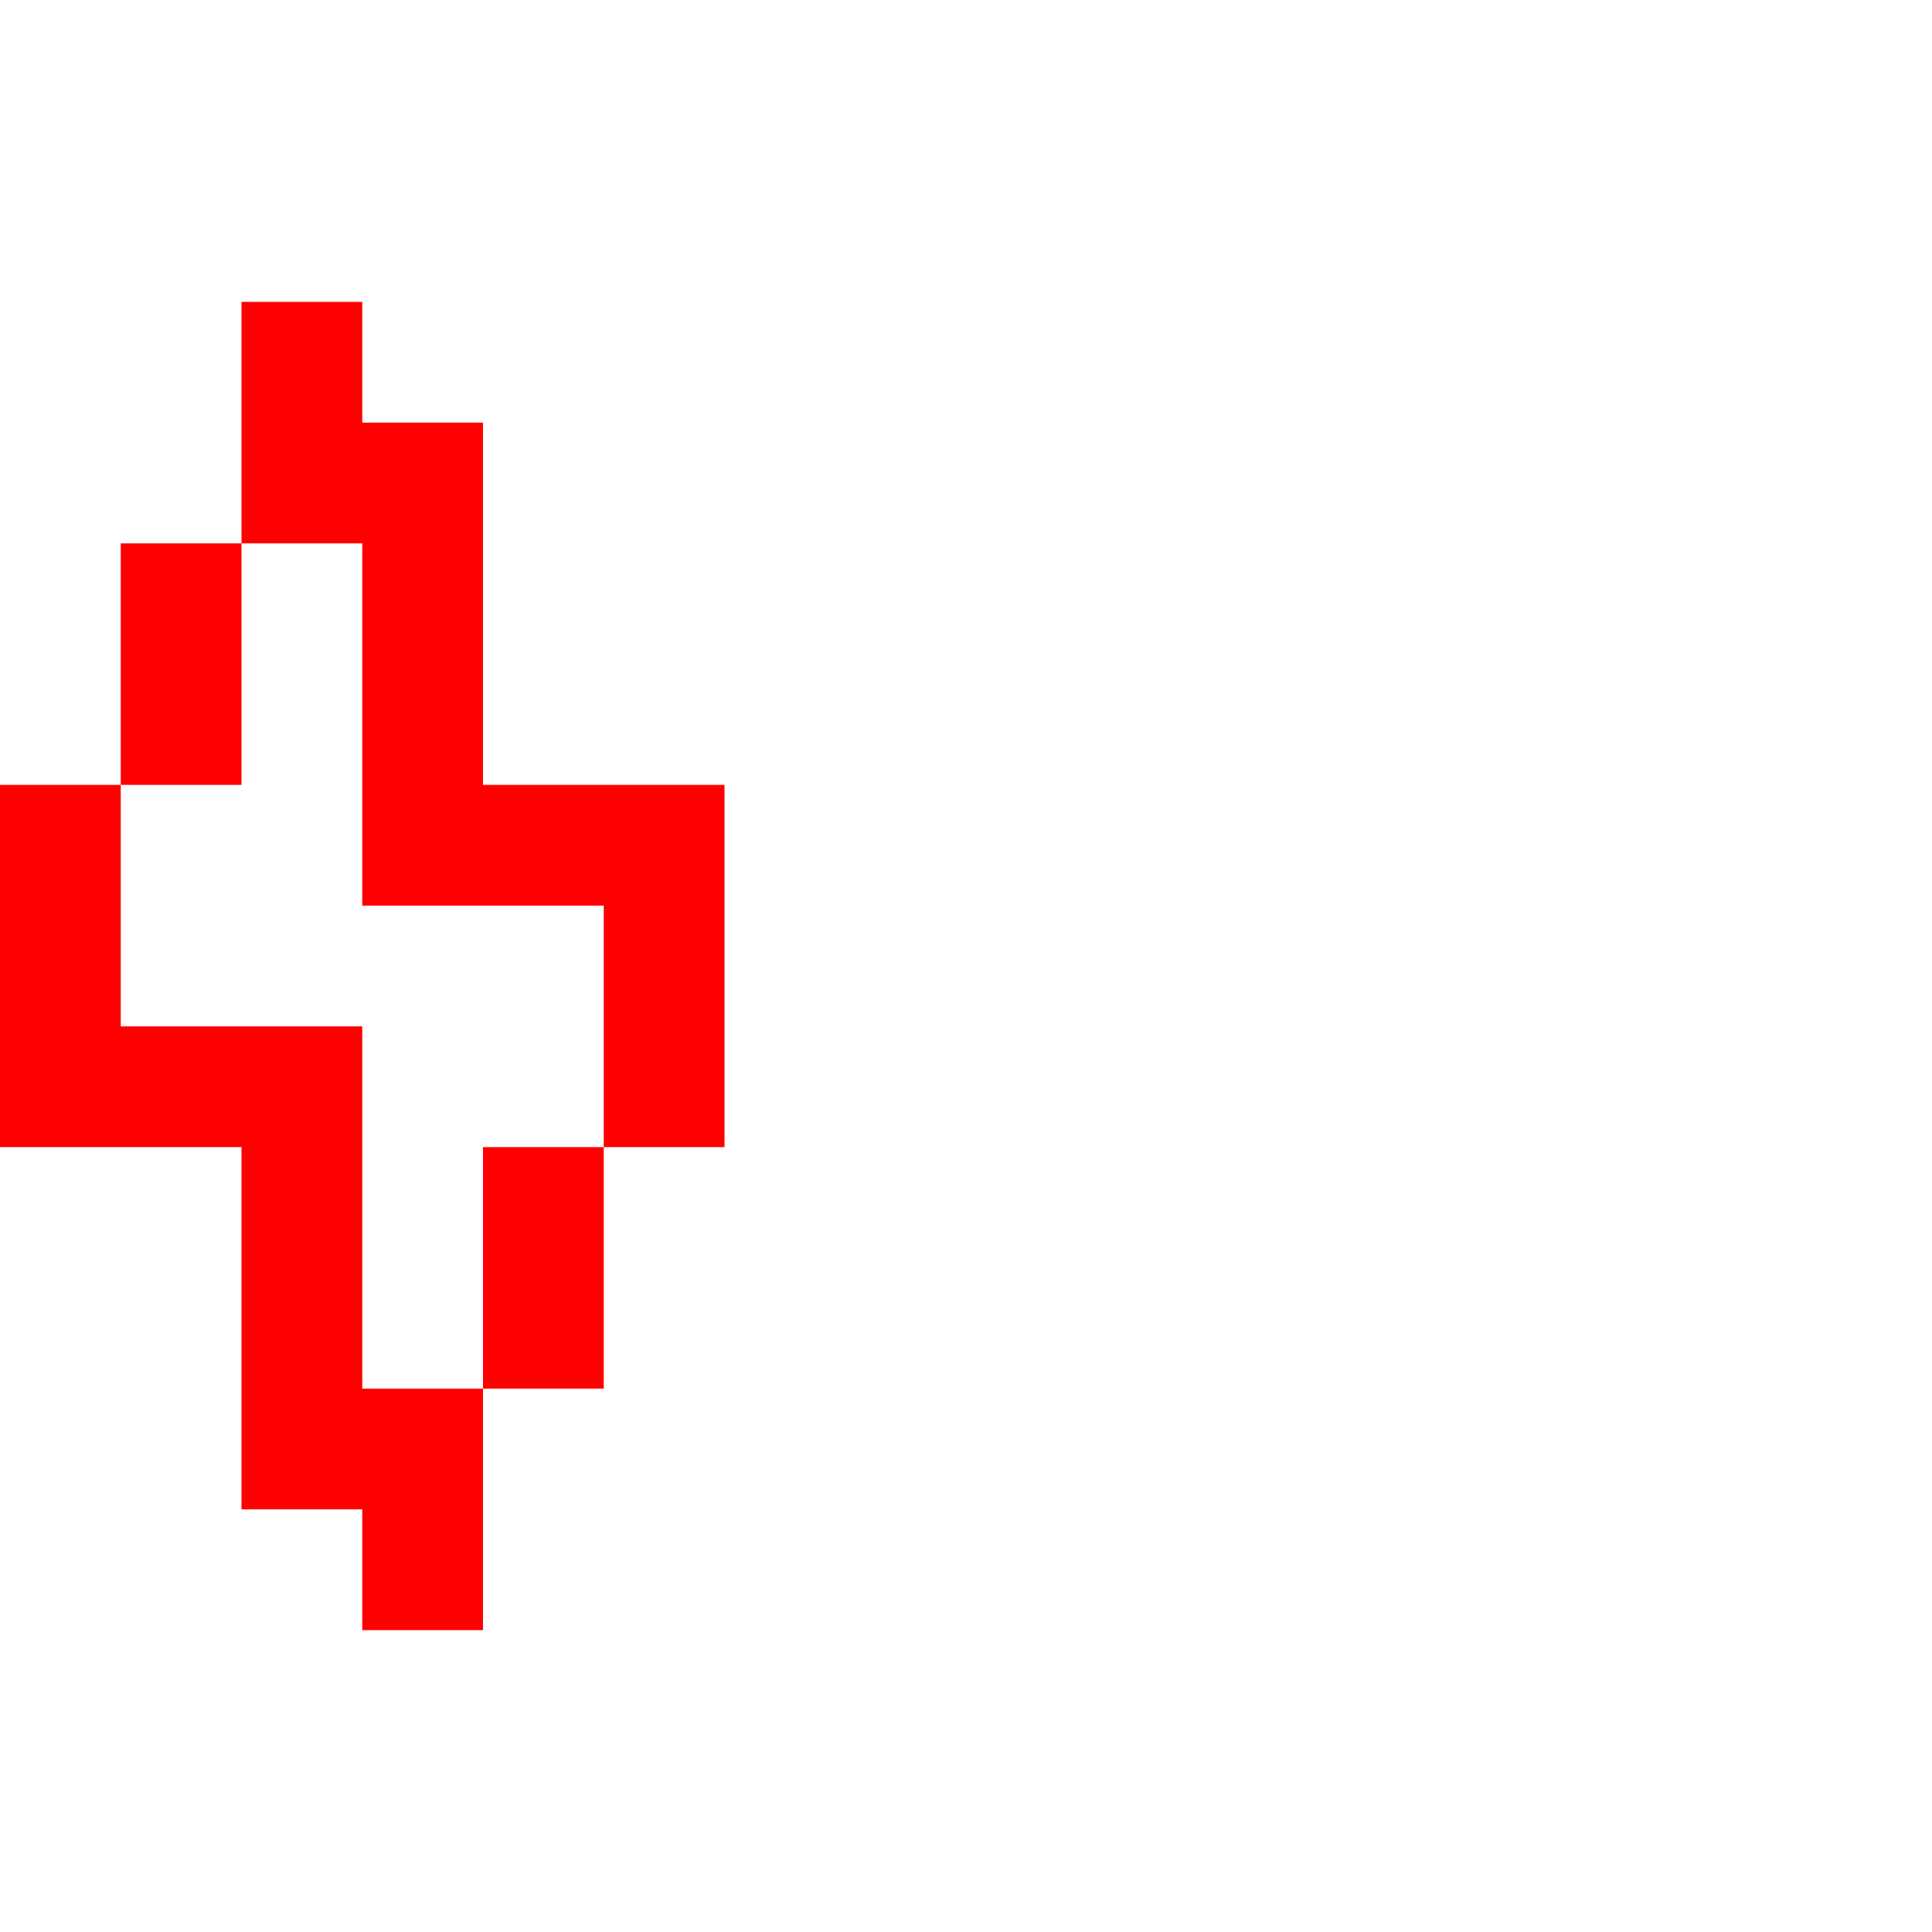 <?xml version="1.0" encoding="UTF-8"?> <svg xmlns="http://www.w3.org/2000/svg" width="56" height="56" viewBox="0 0 56 56" fill="none"> <path fill-rule="evenodd" clip-rule="evenodd" d="M7 8.75H10.5V12.25H14V22.75H21V26.25V33.25H17.5V26.25H14H10.5V22.75V15.75H7V8.75ZM3.5 22.75V15.75H7V22.75H3.5ZM14 40.25V47.25H10.5V43.75H7V33.25H0V29.75V22.75H3.5V29.75H7H10.5V33.25V40.25H14ZM14 40.25H17.5V33.25H14V40.25Z" fill="#FF0000"></path> </svg> 
